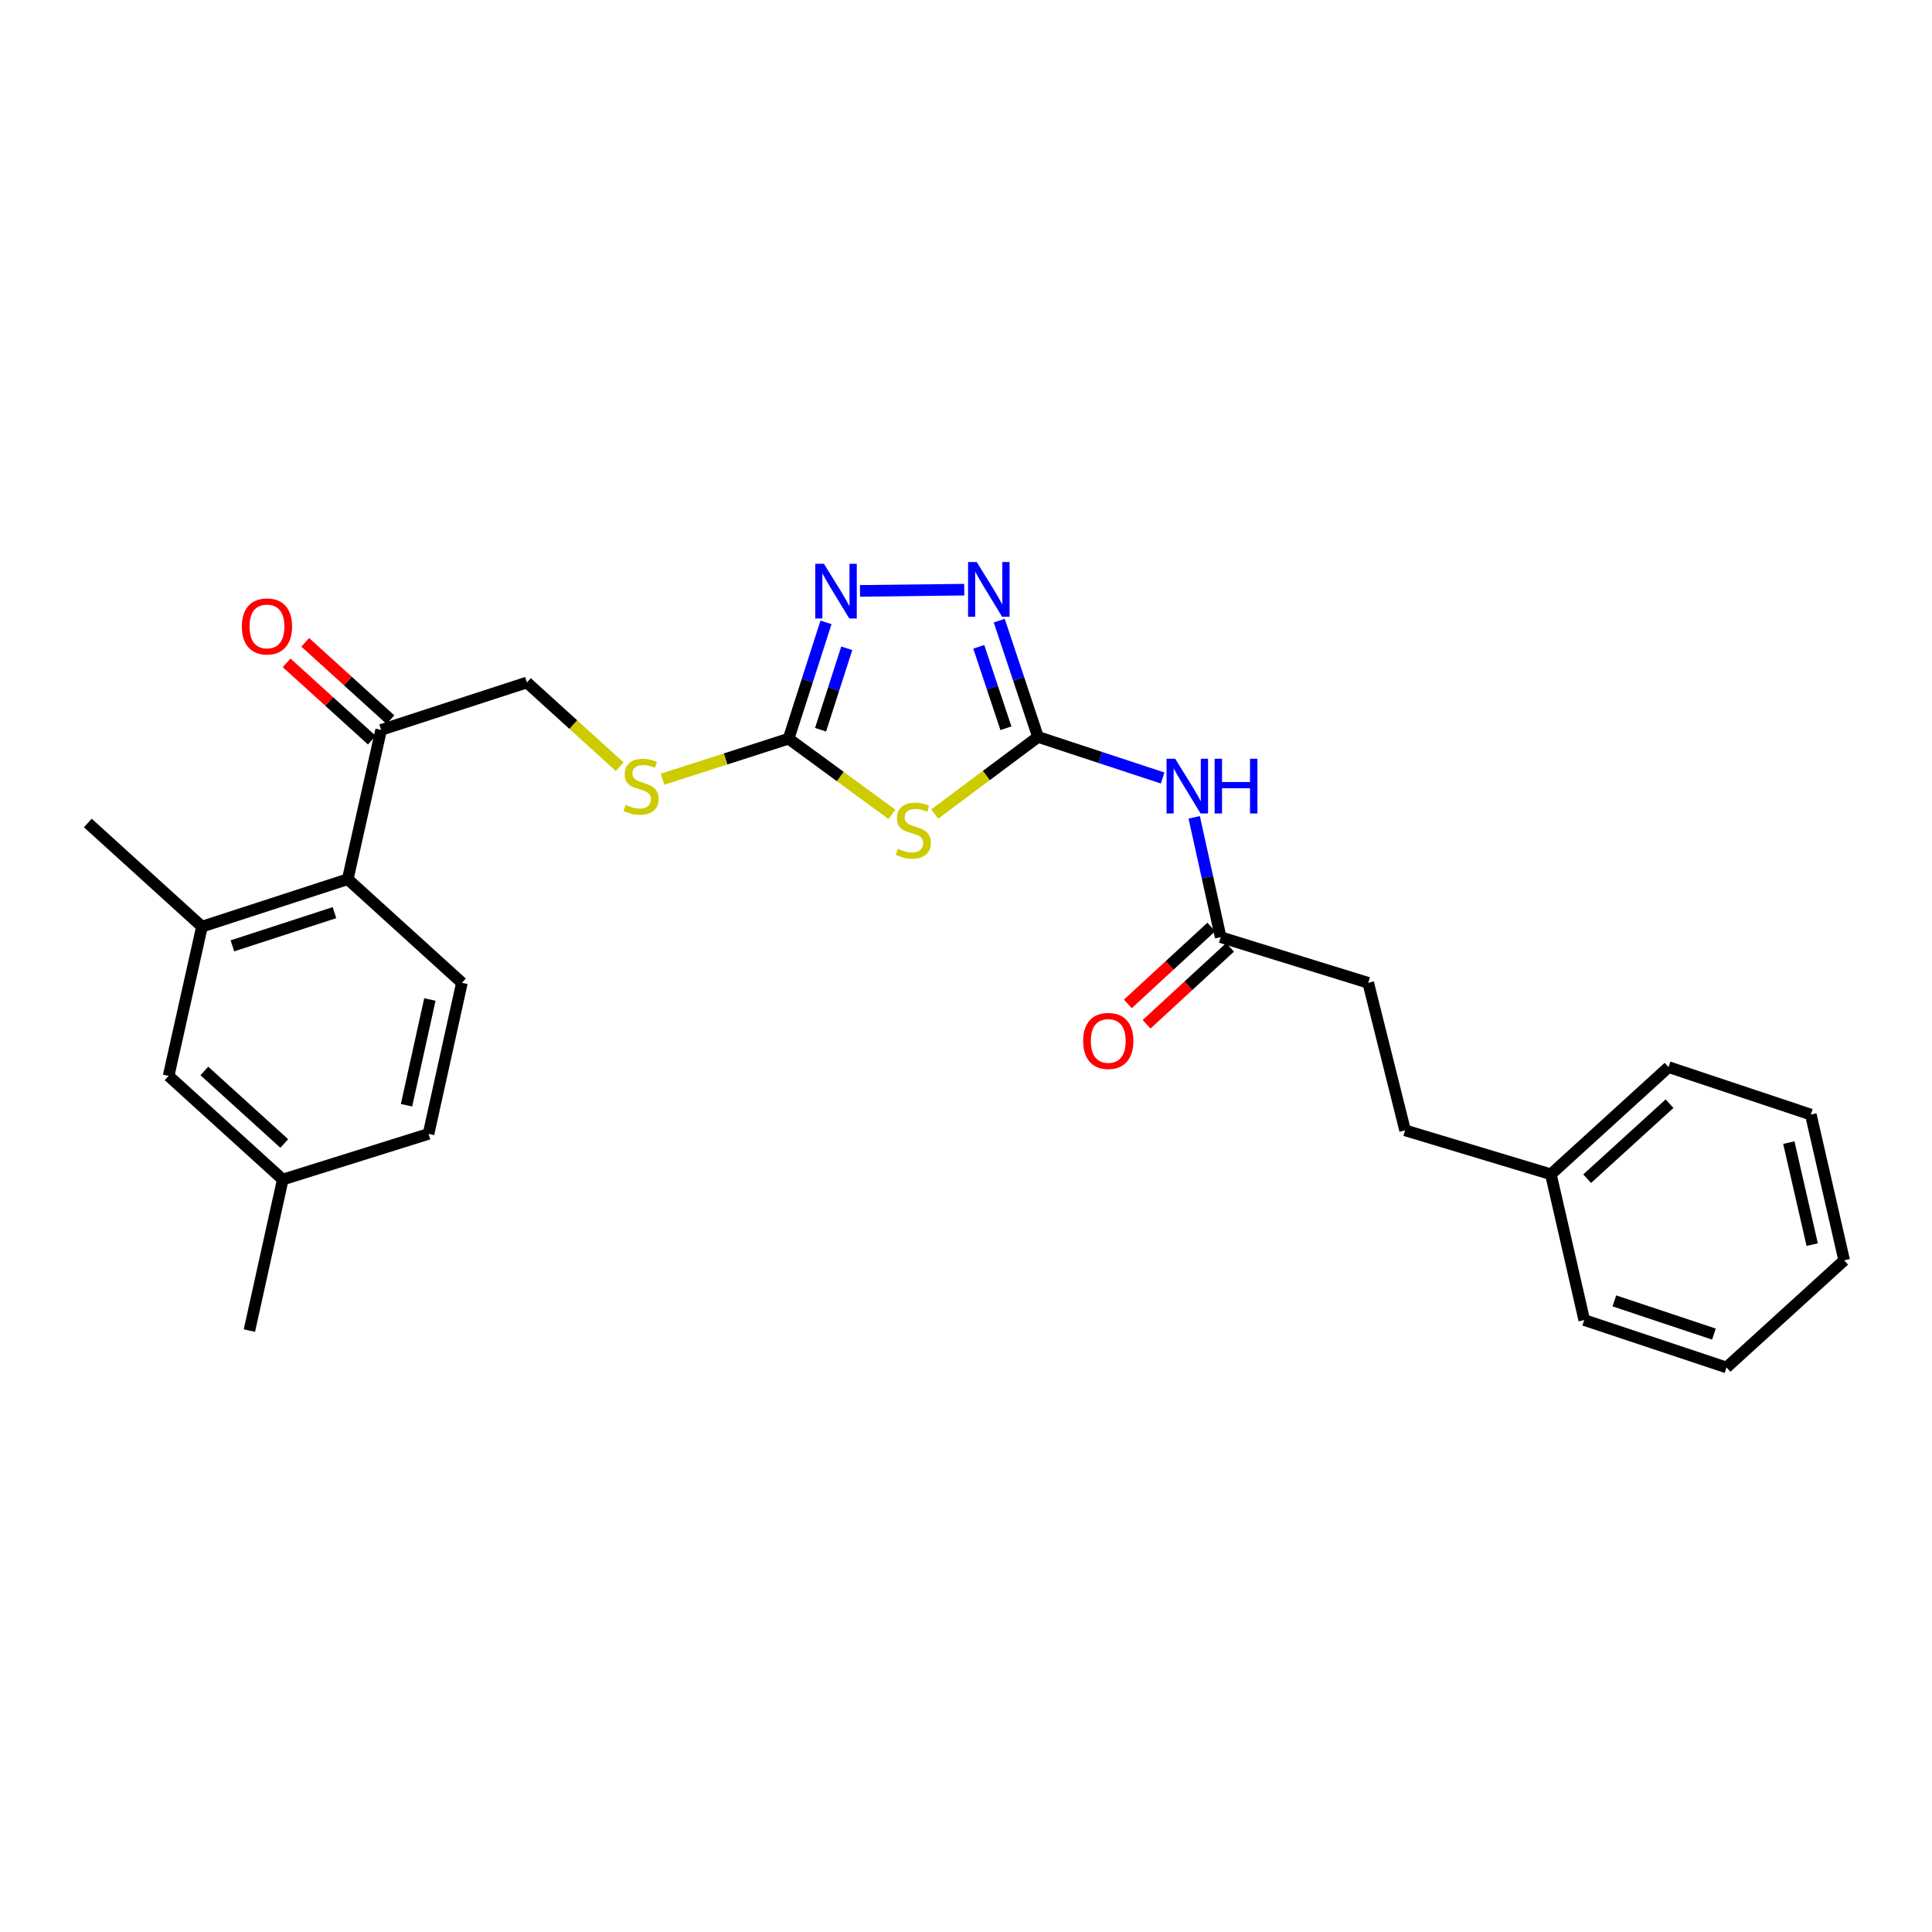 <?xml version='1.0' encoding='iso-8859-1'?>
<svg version='1.1' baseProfile='full'
              xmlns='http://www.w3.org/2000/svg'
                      xmlns:rdkit='http://www.rdkit.org/xml'
                      xmlns:xlink='http://www.w3.org/1999/xlink'
                  xml:space='preserve'
width='1000px' height='1000px' viewBox='0 0 1000 1000'>
<!-- END OF HEADER -->
<rect style='opacity:1.0;fill:#FFFFFF;stroke:none' width='1000' height='1000' x='0' y='0'> </rect>
<path class='bond-0' d='M 483.823,421.336 L 510.547,401.387' style='fill:none;fill-rule:evenodd;stroke:#CCCC00;stroke-width:6px;stroke-linecap:butt;stroke-linejoin:miter;stroke-opacity:1' />
<path class='bond-0' d='M 510.547,401.387 L 537.271,381.438' style='fill:none;fill-rule:evenodd;stroke:#000000;stroke-width:6px;stroke-linecap:butt;stroke-linejoin:miter;stroke-opacity:1' />
<path class='bond-1' d='M 461.649,421.503 L 434.915,401.924' style='fill:none;fill-rule:evenodd;stroke:#CCCC00;stroke-width:6px;stroke-linecap:butt;stroke-linejoin:miter;stroke-opacity:1' />
<path class='bond-1' d='M 434.915,401.924 L 408.18,382.346' style='fill:none;fill-rule:evenodd;stroke:#000000;stroke-width:6px;stroke-linecap:butt;stroke-linejoin:miter;stroke-opacity:1' />
<path class='bond-2' d='M 537.271,381.438 L 527.239,351.341' style='fill:none;fill-rule:evenodd;stroke:#000000;stroke-width:6px;stroke-linecap:butt;stroke-linejoin:miter;stroke-opacity:1' />
<path class='bond-2' d='M 527.239,351.341 L 517.207,321.245' style='fill:none;fill-rule:evenodd;stroke:#0000FF;stroke-width:6px;stroke-linecap:butt;stroke-linejoin:miter;stroke-opacity:1' />
<path class='bond-2' d='M 520.665,376.941 L 513.642,355.874' style='fill:none;fill-rule:evenodd;stroke:#000000;stroke-width:6px;stroke-linecap:butt;stroke-linejoin:miter;stroke-opacity:1' />
<path class='bond-2' d='M 513.642,355.874 L 506.62,334.806' style='fill:none;fill-rule:evenodd;stroke:#0000FF;stroke-width:6px;stroke-linecap:butt;stroke-linejoin:miter;stroke-opacity:1' />
<path class='bond-3' d='M 537.271,381.438 L 569.521,392.062' style='fill:none;fill-rule:evenodd;stroke:#000000;stroke-width:6px;stroke-linecap:butt;stroke-linejoin:miter;stroke-opacity:1' />
<path class='bond-3' d='M 569.521,392.062 L 601.77,402.685' style='fill:none;fill-rule:evenodd;stroke:#0000FF;stroke-width:6px;stroke-linecap:butt;stroke-linejoin:miter;stroke-opacity:1' />
<path class='bond-4' d='M 499.099,305.219 L 445.127,305.838' style='fill:none;fill-rule:evenodd;stroke:#0000FF;stroke-width:6px;stroke-linecap:butt;stroke-linejoin:miter;stroke-opacity:1' />
<path class='bond-5' d='M 427.531,322.146 L 417.856,352.246' style='fill:none;fill-rule:evenodd;stroke:#0000FF;stroke-width:6px;stroke-linecap:butt;stroke-linejoin:miter;stroke-opacity:1' />
<path class='bond-5' d='M 417.856,352.246 L 408.18,382.346' style='fill:none;fill-rule:evenodd;stroke:#000000;stroke-width:6px;stroke-linecap:butt;stroke-linejoin:miter;stroke-opacity:1' />
<path class='bond-5' d='M 438.273,335.562 L 431.5,356.632' style='fill:none;fill-rule:evenodd;stroke:#0000FF;stroke-width:6px;stroke-linecap:butt;stroke-linejoin:miter;stroke-opacity:1' />
<path class='bond-5' d='M 431.5,356.632 L 424.727,377.702' style='fill:none;fill-rule:evenodd;stroke:#000000;stroke-width:6px;stroke-linecap:butt;stroke-linejoin:miter;stroke-opacity:1' />
<path class='bond-6' d='M 408.18,382.346 L 375.54,392.838' style='fill:none;fill-rule:evenodd;stroke:#000000;stroke-width:6px;stroke-linecap:butt;stroke-linejoin:miter;stroke-opacity:1' />
<path class='bond-6' d='M 375.54,392.838 L 342.9,403.33' style='fill:none;fill-rule:evenodd;stroke:#CCCC00;stroke-width:6px;stroke-linecap:butt;stroke-linejoin:miter;stroke-opacity:1' />
<path class='bond-7' d='M 618.116,423.055 L 624.969,454.064' style='fill:none;fill-rule:evenodd;stroke:#0000FF;stroke-width:6px;stroke-linecap:butt;stroke-linejoin:miter;stroke-opacity:1' />
<path class='bond-7' d='M 624.969,454.064 L 631.822,485.074' style='fill:none;fill-rule:evenodd;stroke:#000000;stroke-width:6px;stroke-linecap:butt;stroke-linejoin:miter;stroke-opacity:1' />
<path class='bond-8' d='M 320.74,396.839 L 296.733,375.045' style='fill:none;fill-rule:evenodd;stroke:#CCCC00;stroke-width:6px;stroke-linecap:butt;stroke-linejoin:miter;stroke-opacity:1' />
<path class='bond-8' d='M 296.733,375.045 L 272.727,353.252' style='fill:none;fill-rule:evenodd;stroke:#000000;stroke-width:6px;stroke-linecap:butt;stroke-linejoin:miter;stroke-opacity:1' />
<path class='bond-9' d='M 708.179,508.706 L 727.273,585.071' style='fill:none;fill-rule:evenodd;stroke:#000000;stroke-width:6px;stroke-linecap:butt;stroke-linejoin:miter;stroke-opacity:1' />
<path class='bond-10' d='M 708.179,508.706 L 631.822,485.074' style='fill:none;fill-rule:evenodd;stroke:#000000;stroke-width:6px;stroke-linecap:butt;stroke-linejoin:miter;stroke-opacity:1' />
<path class='bond-11' d='M 626.965,479.805 L 605.361,499.718' style='fill:none;fill-rule:evenodd;stroke:#000000;stroke-width:6px;stroke-linecap:butt;stroke-linejoin:miter;stroke-opacity:1' />
<path class='bond-11' d='M 605.361,499.718 L 583.756,519.632' style='fill:none;fill-rule:evenodd;stroke:#FF0000;stroke-width:6px;stroke-linecap:butt;stroke-linejoin:miter;stroke-opacity:1' />
<path class='bond-11' d='M 636.679,490.343 L 615.074,510.257' style='fill:none;fill-rule:evenodd;stroke:#000000;stroke-width:6px;stroke-linecap:butt;stroke-linejoin:miter;stroke-opacity:1' />
<path class='bond-11' d='M 615.074,510.257 L 593.469,530.17' style='fill:none;fill-rule:evenodd;stroke:#FF0000;stroke-width:6px;stroke-linecap:butt;stroke-linejoin:miter;stroke-opacity:1' />
<path class='bond-12' d='M 727.273,585.071 L 802.73,607.803' style='fill:none;fill-rule:evenodd;stroke:#000000;stroke-width:6px;stroke-linecap:butt;stroke-linejoin:miter;stroke-opacity:1' />
<path class='bond-13' d='M 87.272,556.893 L 146.359,610.526' style='fill:none;fill-rule:evenodd;stroke:#000000;stroke-width:6px;stroke-linecap:butt;stroke-linejoin:miter;stroke-opacity:1' />
<path class='bond-13' d='M 105.768,554.326 L 147.129,591.869' style='fill:none;fill-rule:evenodd;stroke:#000000;stroke-width:6px;stroke-linecap:butt;stroke-linejoin:miter;stroke-opacity:1' />
<path class='bond-14' d='M 87.272,556.893 L 104.542,479.62' style='fill:none;fill-rule:evenodd;stroke:#000000;stroke-width:6px;stroke-linecap:butt;stroke-linejoin:miter;stroke-opacity:1' />
<path class='bond-15' d='M 146.359,610.526 L 221.817,586.894' style='fill:none;fill-rule:evenodd;stroke:#000000;stroke-width:6px;stroke-linecap:butt;stroke-linejoin:miter;stroke-opacity:1' />
<path class='bond-16' d='M 146.359,610.526 L 129.089,688.707' style='fill:none;fill-rule:evenodd;stroke:#000000;stroke-width:6px;stroke-linecap:butt;stroke-linejoin:miter;stroke-opacity:1' />
<path class='bond-17' d='M 221.817,586.894 L 239.087,508.706' style='fill:none;fill-rule:evenodd;stroke:#000000;stroke-width:6px;stroke-linecap:butt;stroke-linejoin:miter;stroke-opacity:1' />
<path class='bond-17' d='M 210.413,572.075 L 222.502,517.343' style='fill:none;fill-rule:evenodd;stroke:#000000;stroke-width:6px;stroke-linecap:butt;stroke-linejoin:miter;stroke-opacity:1' />
<path class='bond-18' d='M 239.087,508.706 L 180,455.072' style='fill:none;fill-rule:evenodd;stroke:#000000;stroke-width:6px;stroke-linecap:butt;stroke-linejoin:miter;stroke-opacity:1' />
<path class='bond-19' d='M 180,455.072 L 104.542,479.62' style='fill:none;fill-rule:evenodd;stroke:#000000;stroke-width:6px;stroke-linecap:butt;stroke-linejoin:miter;stroke-opacity:1' />
<path class='bond-19' d='M 173.115,472.383 L 120.294,489.567' style='fill:none;fill-rule:evenodd;stroke:#000000;stroke-width:6px;stroke-linecap:butt;stroke-linejoin:miter;stroke-opacity:1' />
<path class='bond-20' d='M 180,455.072 L 197.27,377.799' style='fill:none;fill-rule:evenodd;stroke:#000000;stroke-width:6px;stroke-linecap:butt;stroke-linejoin:miter;stroke-opacity:1' />
<path class='bond-21' d='M 104.542,479.62 L 45.455,425.978' style='fill:none;fill-rule:evenodd;stroke:#000000;stroke-width:6px;stroke-linecap:butt;stroke-linejoin:miter;stroke-opacity:1' />
<path class='bond-22' d='M 197.27,377.799 L 272.727,353.252' style='fill:none;fill-rule:evenodd;stroke:#000000;stroke-width:6px;stroke-linecap:butt;stroke-linejoin:miter;stroke-opacity:1' />
<path class='bond-23' d='M 202.086,372.493 L 180.04,352.482' style='fill:none;fill-rule:evenodd;stroke:#000000;stroke-width:6px;stroke-linecap:butt;stroke-linejoin:miter;stroke-opacity:1' />
<path class='bond-23' d='M 180.04,352.482 L 157.993,332.471' style='fill:none;fill-rule:evenodd;stroke:#FF0000;stroke-width:6px;stroke-linecap:butt;stroke-linejoin:miter;stroke-opacity:1' />
<path class='bond-23' d='M 192.453,383.105 L 170.407,363.094' style='fill:none;fill-rule:evenodd;stroke:#000000;stroke-width:6px;stroke-linecap:butt;stroke-linejoin:miter;stroke-opacity:1' />
<path class='bond-23' d='M 170.407,363.094 L 148.361,343.083' style='fill:none;fill-rule:evenodd;stroke:#FF0000;stroke-width:6px;stroke-linecap:butt;stroke-linejoin:miter;stroke-opacity:1' />
<path class='bond-24' d='M 802.73,607.803 L 863.641,552.346' style='fill:none;fill-rule:evenodd;stroke:#000000;stroke-width:6px;stroke-linecap:butt;stroke-linejoin:miter;stroke-opacity:1' />
<path class='bond-24' d='M 821.516,610.082 L 864.153,571.262' style='fill:none;fill-rule:evenodd;stroke:#000000;stroke-width:6px;stroke-linecap:butt;stroke-linejoin:miter;stroke-opacity:1' />
<path class='bond-25' d='M 802.73,607.803 L 820,683.253' style='fill:none;fill-rule:evenodd;stroke:#000000;stroke-width:6px;stroke-linecap:butt;stroke-linejoin:miter;stroke-opacity:1' />
<path class='bond-26' d='M 863.641,552.346 L 937.275,576.894' style='fill:none;fill-rule:evenodd;stroke:#000000;stroke-width:6px;stroke-linecap:butt;stroke-linejoin:miter;stroke-opacity:1' />
<path class='bond-27' d='M 820,683.253 L 893.635,707.8' style='fill:none;fill-rule:evenodd;stroke:#000000;stroke-width:6px;stroke-linecap:butt;stroke-linejoin:miter;stroke-opacity:1' />
<path class='bond-27' d='M 835.578,673.338 L 887.122,690.522' style='fill:none;fill-rule:evenodd;stroke:#000000;stroke-width:6px;stroke-linecap:butt;stroke-linejoin:miter;stroke-opacity:1' />
<path class='bond-28' d='M 937.275,576.894 L 954.545,652.343' style='fill:none;fill-rule:evenodd;stroke:#000000;stroke-width:6px;stroke-linecap:butt;stroke-linejoin:miter;stroke-opacity:1' />
<path class='bond-28' d='M 925.895,591.409 L 937.984,644.224' style='fill:none;fill-rule:evenodd;stroke:#000000;stroke-width:6px;stroke-linecap:butt;stroke-linejoin:miter;stroke-opacity:1' />
<path class='bond-29' d='M 893.635,707.8 L 954.545,652.343' style='fill:none;fill-rule:evenodd;stroke:#000000;stroke-width:6px;stroke-linecap:butt;stroke-linejoin:miter;stroke-opacity:1' />
<path  class='atom-0' d='M 464.73 439.337
Q 465.05 439.457, 466.37 440.017
Q 467.69 440.577, 469.13 440.937
Q 470.61 441.257, 472.05 441.257
Q 474.73 441.257, 476.29 439.977
Q 477.85 438.657, 477.85 436.377
Q 477.85 434.817, 477.05 433.857
Q 476.29 432.897, 475.09 432.377
Q 473.89 431.857, 471.89 431.257
Q 469.37 430.497, 467.85 429.777
Q 466.37 429.057, 465.29 427.537
Q 464.25 426.017, 464.25 423.457
Q 464.25 419.897, 466.65 417.697
Q 469.09 415.497, 473.89 415.497
Q 477.17 415.497, 480.89 417.057
L 479.97 420.137
Q 476.57 418.737, 474.01 418.737
Q 471.25 418.737, 469.73 419.897
Q 468.21 421.017, 468.25 422.977
Q 468.25 424.497, 469.01 425.417
Q 469.81 426.337, 470.93 426.857
Q 472.09 427.377, 474.01 427.977
Q 476.57 428.777, 478.09 429.577
Q 479.61 430.377, 480.69 432.017
Q 481.81 433.617, 481.81 436.377
Q 481.81 440.297, 479.17 442.417
Q 476.57 444.497, 472.21 444.497
Q 469.69 444.497, 467.77 443.937
Q 465.89 443.417, 463.65 442.497
L 464.73 439.337
' fill='#CCCC00'/>
<path  class='atom-2' d='M 505.556 290.913
L 514.836 305.913
Q 515.756 307.393, 517.236 310.073
Q 518.716 312.753, 518.796 312.913
L 518.796 290.913
L 522.556 290.913
L 522.556 319.233
L 518.676 319.233
L 508.716 302.833
Q 507.556 300.913, 506.316 298.713
Q 505.116 296.513, 504.756 295.833
L 504.756 319.233
L 501.076 319.233
L 501.076 290.913
L 505.556 290.913
' fill='#0000FF'/>
<path  class='atom-3' d='M 426.467 291.82
L 435.747 306.82
Q 436.667 308.3, 438.147 310.98
Q 439.627 313.66, 439.707 313.82
L 439.707 291.82
L 443.467 291.82
L 443.467 320.14
L 439.587 320.14
L 429.627 303.74
Q 428.467 301.82, 427.227 299.62
Q 426.027 297.42, 425.667 296.74
L 425.667 320.14
L 421.987 320.14
L 421.987 291.82
L 426.467 291.82
' fill='#0000FF'/>
<path  class='atom-5' d='M 608.284 392.733
L 617.564 407.733
Q 618.484 409.213, 619.964 411.893
Q 621.444 414.573, 621.524 414.733
L 621.524 392.733
L 625.284 392.733
L 625.284 421.053
L 621.404 421.053
L 611.444 404.653
Q 610.284 402.733, 609.044 400.533
Q 607.844 398.333, 607.484 397.653
L 607.484 421.053
L 603.804 421.053
L 603.804 392.733
L 608.284 392.733
' fill='#0000FF'/>
<path  class='atom-5' d='M 628.684 392.733
L 632.524 392.733
L 632.524 404.773
L 647.004 404.773
L 647.004 392.733
L 650.844 392.733
L 650.844 421.053
L 647.004 421.053
L 647.004 407.973
L 632.524 407.973
L 632.524 421.053
L 628.684 421.053
L 628.684 392.733
' fill='#0000FF'/>
<path  class='atom-6' d='M 323.815 416.613
Q 324.135 416.733, 325.455 417.293
Q 326.775 417.853, 328.215 418.213
Q 329.695 418.533, 331.135 418.533
Q 333.815 418.533, 335.375 417.253
Q 336.935 415.933, 336.935 413.653
Q 336.935 412.093, 336.135 411.133
Q 335.375 410.173, 334.175 409.653
Q 332.975 409.133, 330.975 408.533
Q 328.455 407.773, 326.935 407.053
Q 325.455 406.333, 324.375 404.813
Q 323.335 403.293, 323.335 400.733
Q 323.335 397.173, 325.735 394.973
Q 328.175 392.773, 332.975 392.773
Q 336.255 392.773, 339.975 394.333
L 339.055 397.413
Q 335.655 396.013, 333.095 396.013
Q 330.335 396.013, 328.815 397.173
Q 327.295 398.293, 327.335 400.253
Q 327.335 401.773, 328.095 402.693
Q 328.895 403.613, 330.015 404.133
Q 331.175 404.653, 333.095 405.253
Q 335.655 406.053, 337.175 406.853
Q 338.695 407.653, 339.775 409.293
Q 340.895 410.893, 340.895 413.653
Q 340.895 417.573, 338.255 419.693
Q 335.655 421.773, 331.295 421.773
Q 328.775 421.773, 326.855 421.213
Q 324.975 420.693, 322.735 419.773
L 323.815 416.613
' fill='#CCCC00'/>
<path  class='atom-9' d='M 560.634 538.787
Q 560.634 531.987, 563.994 528.187
Q 567.354 524.387, 573.634 524.387
Q 579.914 524.387, 583.274 528.187
Q 586.634 531.987, 586.634 538.787
Q 586.634 545.667, 583.234 549.587
Q 579.834 553.467, 573.634 553.467
Q 567.394 553.467, 563.994 549.587
Q 560.634 545.707, 560.634 538.787
M 573.634 550.267
Q 577.954 550.267, 580.274 547.387
Q 582.634 544.467, 582.634 538.787
Q 582.634 533.227, 580.274 530.427
Q 577.954 527.587, 573.634 527.587
Q 569.314 527.587, 566.954 530.387
Q 564.634 533.187, 564.634 538.787
Q 564.634 544.507, 566.954 547.387
Q 569.314 550.267, 573.634 550.267
' fill='#FF0000'/>
<path  class='atom-19' d='M 125.182 324.246
Q 125.182 317.446, 128.542 313.646
Q 131.902 309.846, 138.182 309.846
Q 144.462 309.846, 147.822 313.646
Q 151.182 317.446, 151.182 324.246
Q 151.182 331.126, 147.782 335.046
Q 144.382 338.926, 138.182 338.926
Q 131.942 338.926, 128.542 335.046
Q 125.182 331.166, 125.182 324.246
M 138.182 335.726
Q 142.502 335.726, 144.822 332.846
Q 147.182 329.926, 147.182 324.246
Q 147.182 318.686, 144.822 315.886
Q 142.502 313.046, 138.182 313.046
Q 133.862 313.046, 131.502 315.846
Q 129.182 318.646, 129.182 324.246
Q 129.182 329.966, 131.502 332.846
Q 133.862 335.726, 138.182 335.726
' fill='#FF0000'/>
</svg>
